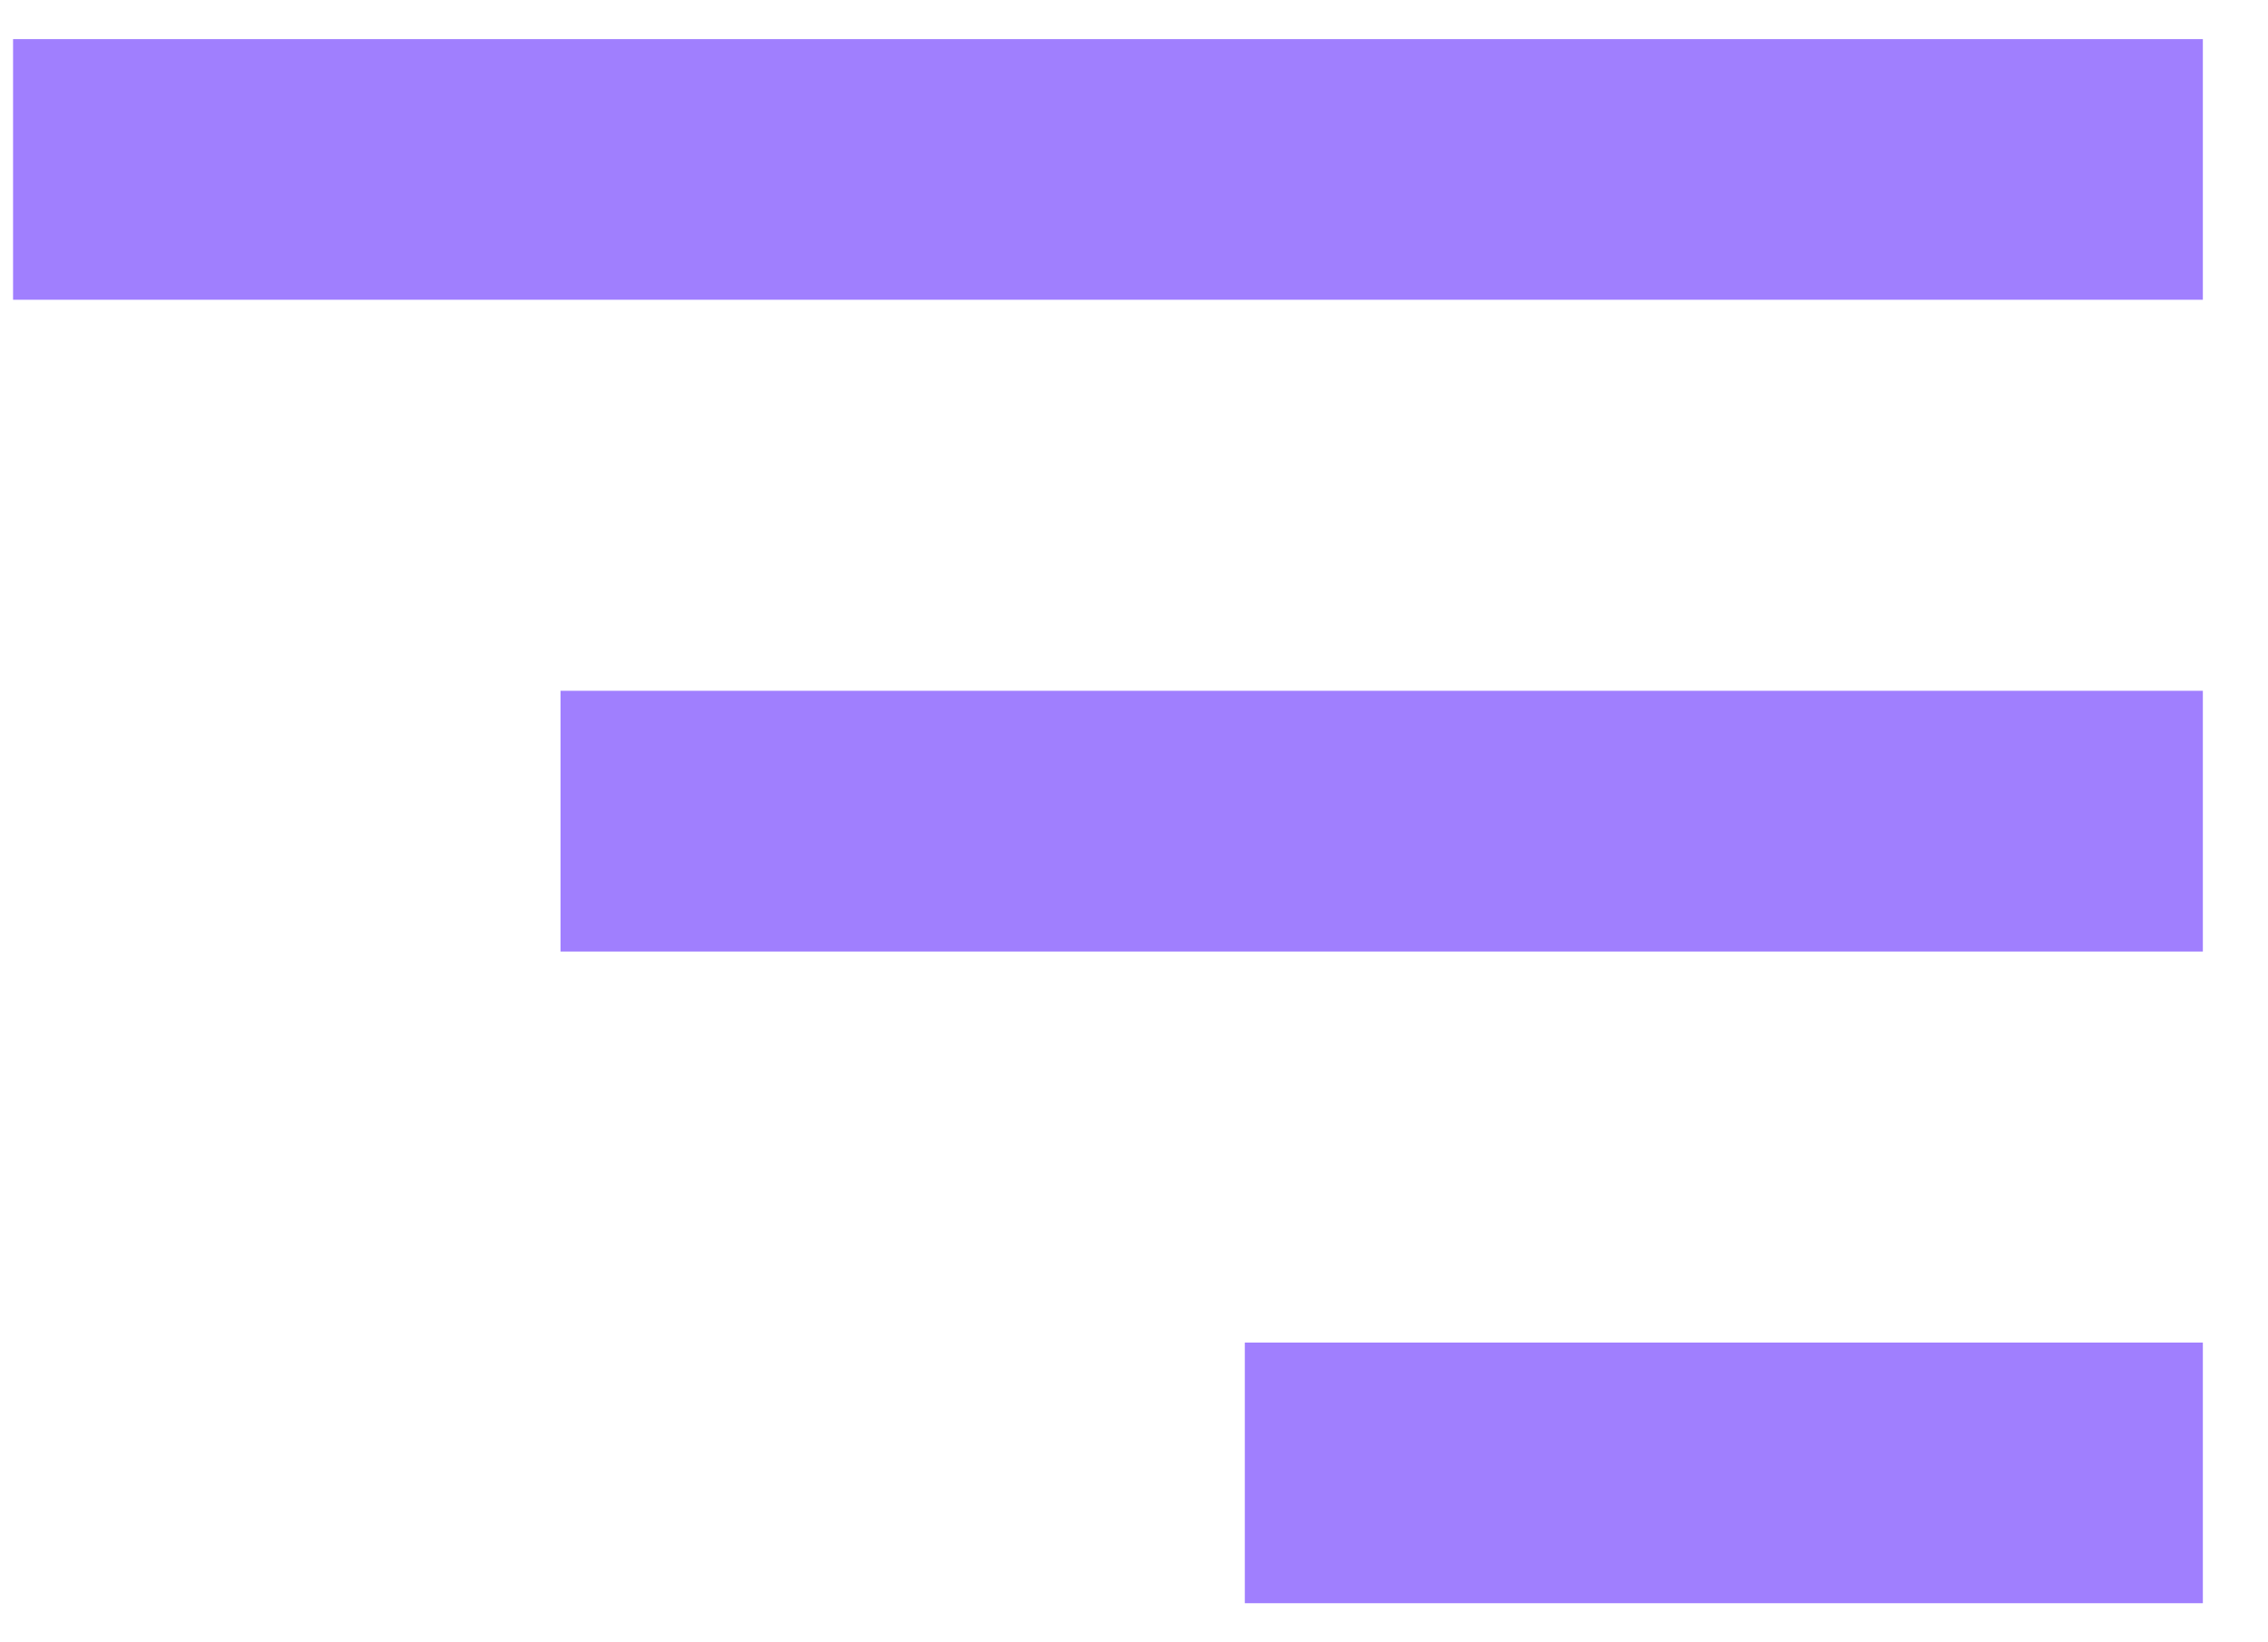<svg xmlns="http://www.w3.org/2000/svg" width="29" height="21" viewBox="0 0 29 21" fill="none"><path d="M0.167 0.5H28.167V3.833H0.167V0.5ZM7.167 8.833H28.167V12.167H7.167V8.833ZM15.917 17.167H28.167V20.5H15.917V17.167Z" fill="#A07FFE"></path></svg>